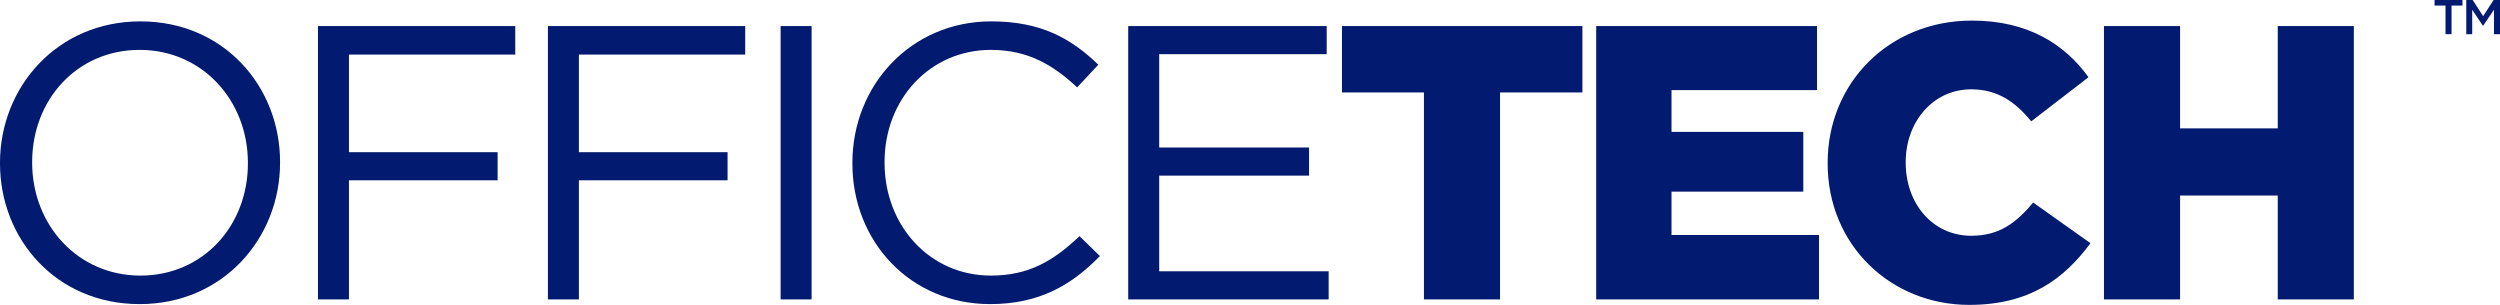 <svg xmlns="http://www.w3.org/2000/svg" width="369" height="45" viewBox="0 0 369 45" fill="none"><path d="M20.611 44.885C8.279 44.885 0 35.259 0 24.135V24.02C0 12.896 8.395 3.155 20.727 3.155C33.058 3.155 41.337 12.78 41.337 23.904V24.02C41.337 35.144 32.943 44.885 20.611 44.885ZM20.727 40.677C29.99 40.677 36.59 33.299 36.59 24.135V24.02C36.59 14.855 29.874 7.362 20.611 7.362C11.348 7.362 4.747 14.74 4.747 23.904V24.02C4.747 33.184 11.463 40.677 20.727 40.677Z" fill="#021A6F"></path><path d="M46.931 44.193V3.846H76.052V8.054H51.504V22.463H73.447V26.613H51.504V44.193H46.931Z" fill="#021A6F"></path><path d="M80.872 44.193V3.846H109.993V8.054H85.445V22.463H107.388V26.613H85.445V44.193H80.872Z" fill="#021A6F"></path><path d="M115.218 44.193V3.846H119.792V44.193H115.218Z" fill="#021A6F"></path><path d="M146.135 44.885C134.44 44.885 125.814 35.72 125.814 24.135V24.02C125.814 12.607 134.44 3.155 146.309 3.155C153.662 3.155 158.12 5.691 162.114 9.552L158.988 12.896C155.514 9.668 151.809 7.362 146.251 7.362C137.277 7.362 130.561 14.625 130.561 23.904V24.02C130.561 33.357 137.277 40.677 146.251 40.677C151.809 40.677 155.456 38.544 159.335 34.856L162.346 37.795C158.177 42.06 153.43 44.885 146.135 44.885Z" fill="#021A6F"></path><path d="M166.525 44.193V3.846H195.82V7.996H171.099V21.772H193.215V25.922H171.099V40.043H196.11V44.193H166.525Z" fill="#021A6F"></path><path d="M210.174 44.193V13.645H198.074V3.846H233.564V13.645H221.405V44.193H210.174Z" fill="#021A6F"></path><path d="M235.599 44.193V3.846H268.194V13.299H246.715V19.466H266.168V28.285H246.715V34.683H268.483V44.193H235.599Z" fill="#021A6F"></path><path d="M290.662 45C279.083 45 269.762 36.181 269.762 24.135V24.02C269.762 12.261 278.794 3.039 291.068 3.039C299.289 3.039 304.731 6.498 308.263 11.397L299.81 17.91C297.494 15.086 294.889 13.184 290.952 13.184C285.278 13.184 281.283 18.025 281.283 23.904V24.02C281.283 30.072 285.278 34.798 290.952 34.798C295.178 34.798 297.61 32.838 300.099 29.899L308.552 35.893C304.673 41.138 299.578 45 290.662 45Z" fill="#021A6F"></path><path d="M310.546 44.193V3.846H321.778V18.948H336.194V3.846H347.426V44.193H336.194V28.861H321.778V44.193H310.546Z" fill="#021A6F"></path><path d="M360.956 5.043V0.821H359.342V0H363.46V0.821H361.846V5.043H360.956Z" fill="#021A6F"></path><path d="M364.021 5.043V0H364.969L366.51 2.385L368.052 0H369V5.043H368.11V1.427L366.51 3.804H366.482L364.897 1.441V5.043H364.021Z" fill="#021A6F"></path></svg>